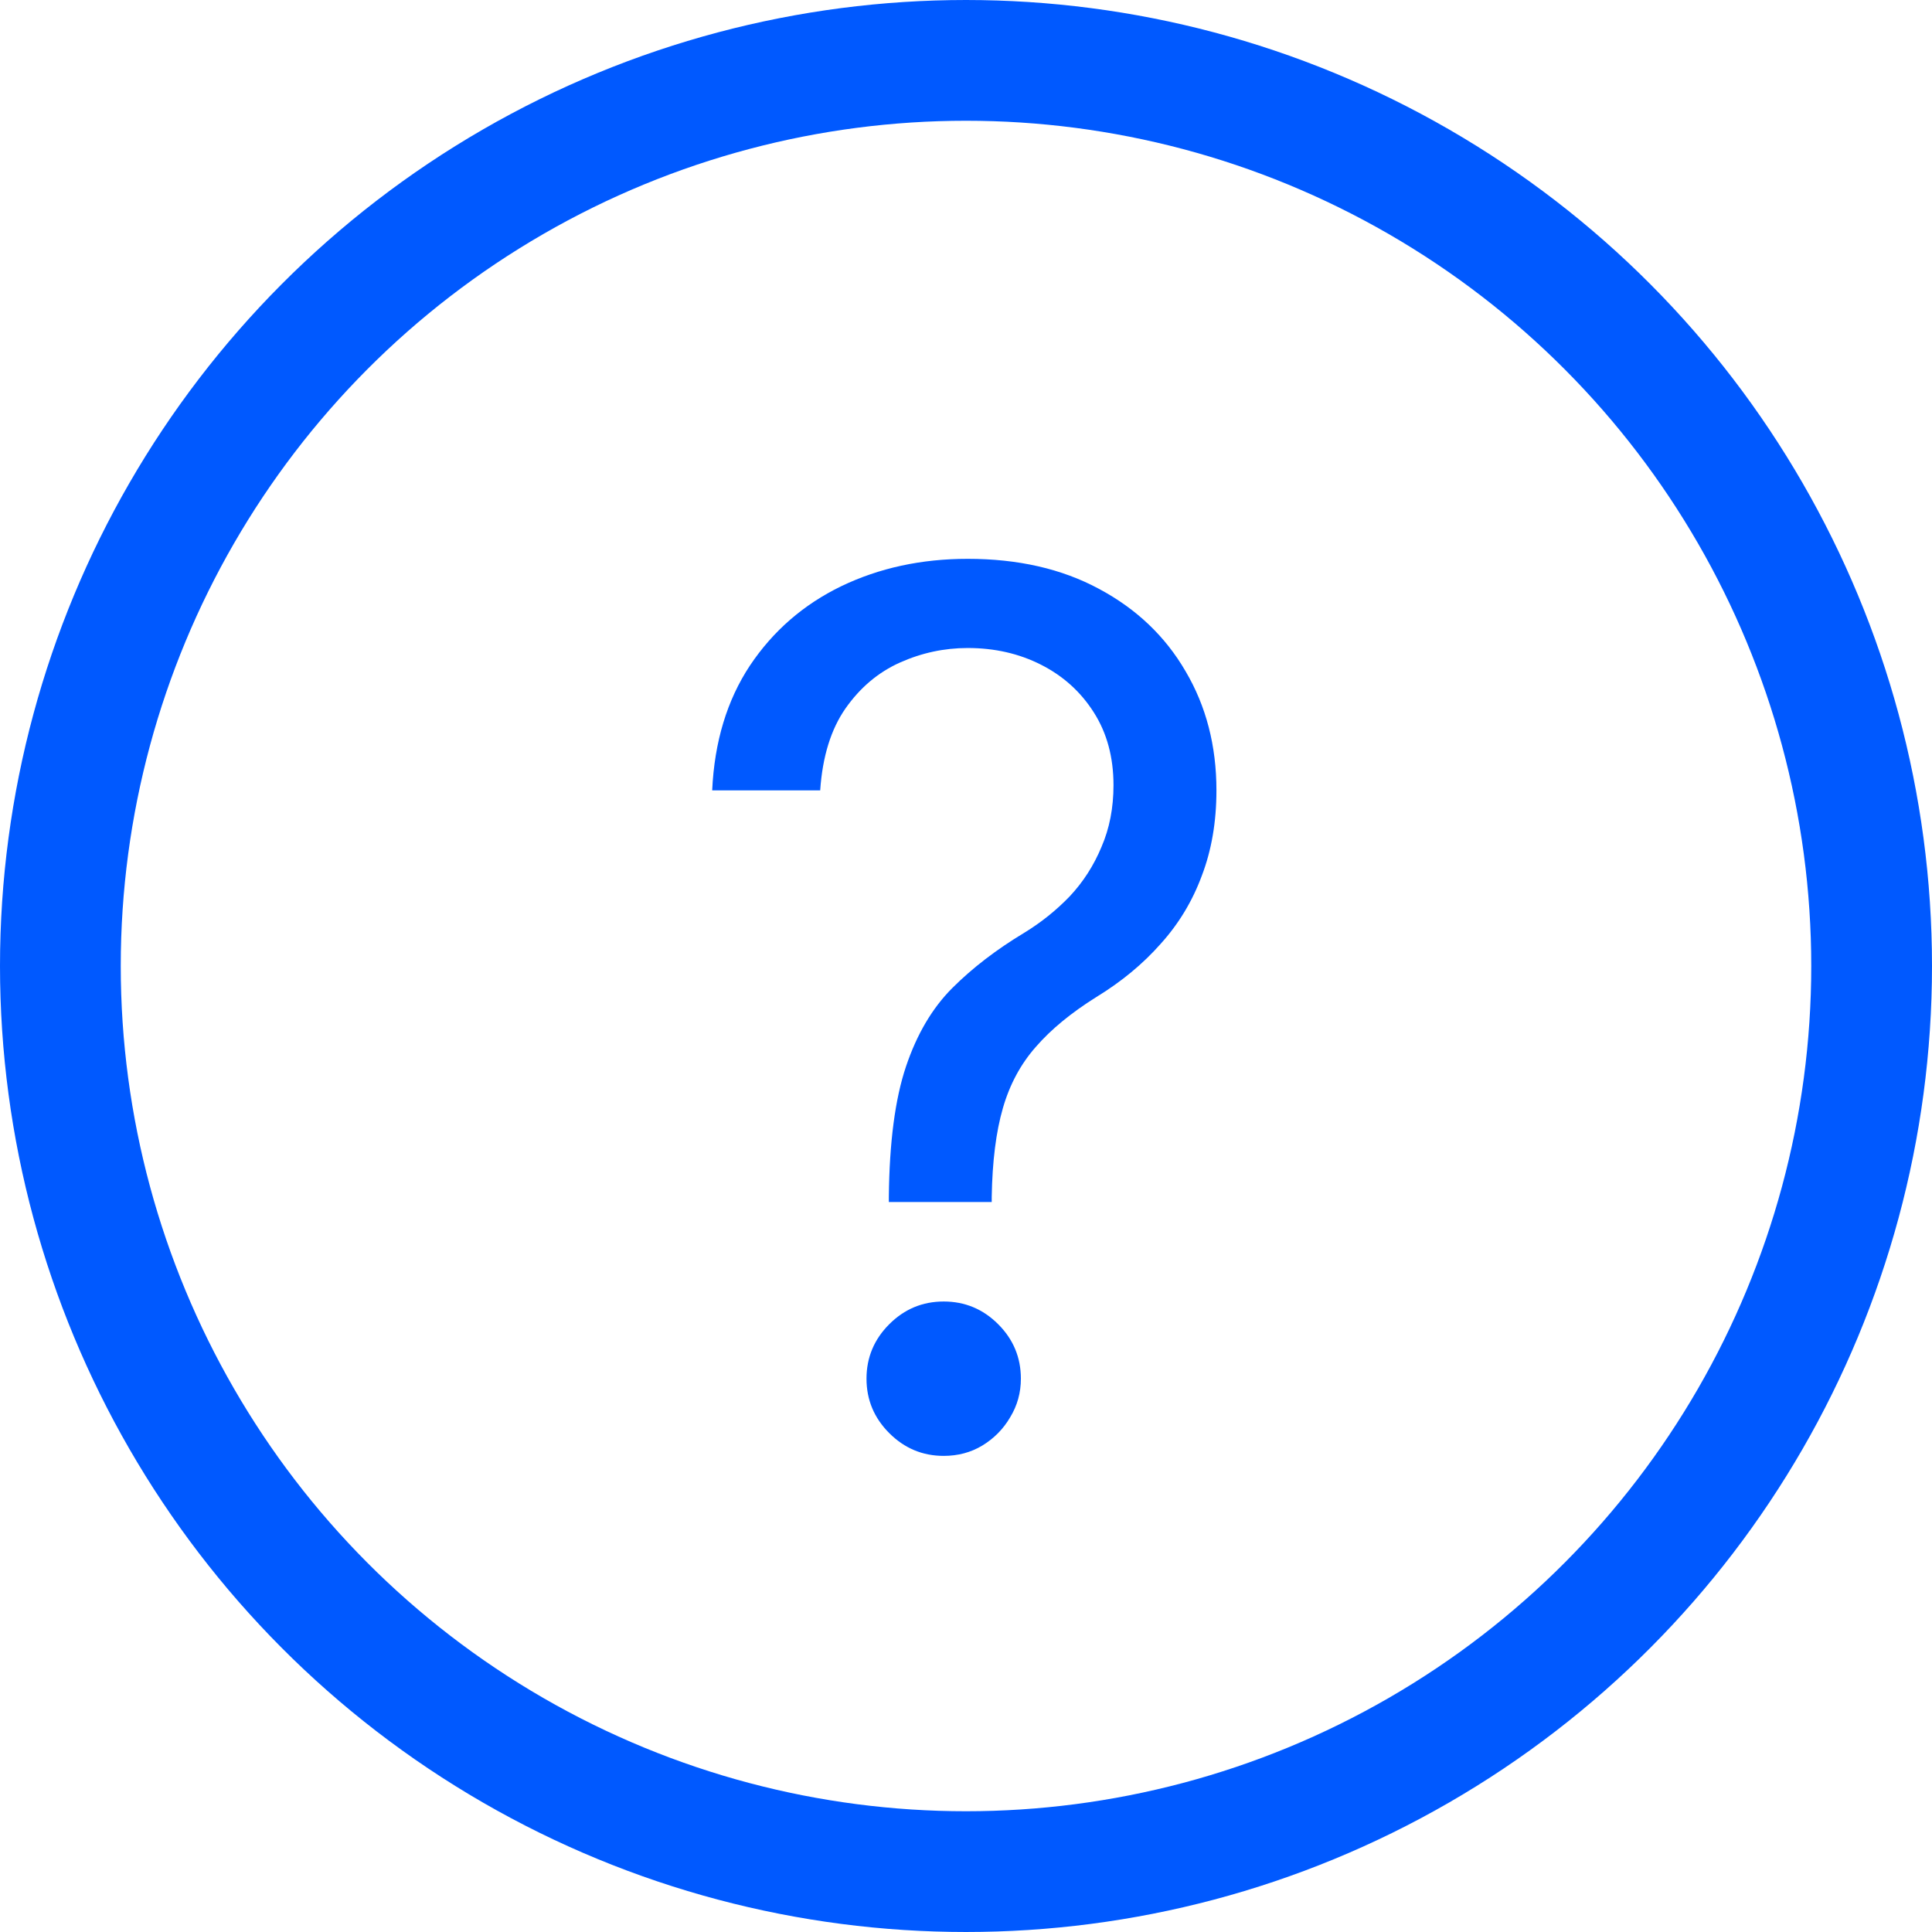 <svg width="32" height="32" viewBox="0 0 32 32" fill="none" xmlns="http://www.w3.org/2000/svg">
<path d="M14.722 19.909V19.824C14.731 18.919 14.826 18.2 15.006 17.665C15.186 17.13 15.441 16.697 15.773 16.365C16.104 16.034 16.502 15.728 16.966 15.449C17.245 15.278 17.496 15.077 17.719 14.845C17.941 14.608 18.116 14.336 18.244 14.028C18.377 13.721 18.443 13.38 18.443 13.006C18.443 12.542 18.334 12.139 18.116 11.798C17.899 11.457 17.608 11.195 17.243 11.01C16.878 10.825 16.474 10.733 16.028 10.733C15.64 10.733 15.266 10.813 14.906 10.974C14.546 11.135 14.246 11.389 14.004 11.734C13.763 12.08 13.623 12.532 13.585 13.091H11.796C11.833 12.286 12.042 11.597 12.421 11.024C12.804 10.451 13.308 10.013 13.933 9.71C14.563 9.407 15.261 9.256 16.028 9.256C16.862 9.256 17.586 9.421 18.202 9.753C18.822 10.084 19.3 10.539 19.636 11.117C19.977 11.694 20.148 12.352 20.148 13.091C20.148 13.612 20.067 14.083 19.906 14.504C19.75 14.926 19.523 15.302 19.224 15.633C18.931 15.965 18.576 16.259 18.159 16.514C17.742 16.775 17.409 17.049 17.158 17.338C16.907 17.622 16.724 17.961 16.611 18.354C16.497 18.747 16.436 19.237 16.426 19.824V19.909H14.722ZM15.631 24.114C15.28 24.114 14.98 23.988 14.729 23.737C14.478 23.486 14.352 23.186 14.352 22.835C14.352 22.485 14.478 22.184 14.729 21.933C14.98 21.682 15.28 21.557 15.631 21.557C15.981 21.557 16.282 21.682 16.533 21.933C16.784 22.184 16.909 22.485 16.909 22.835C16.909 23.067 16.85 23.28 16.732 23.474C16.618 23.669 16.464 23.825 16.27 23.943C16.081 24.057 15.867 24.114 15.631 24.114Z" fill="#0059FF"/>
<circle cx="16" cy="16" r="15" stroke="#0059FF" stroke-width="2"/>
</svg>
